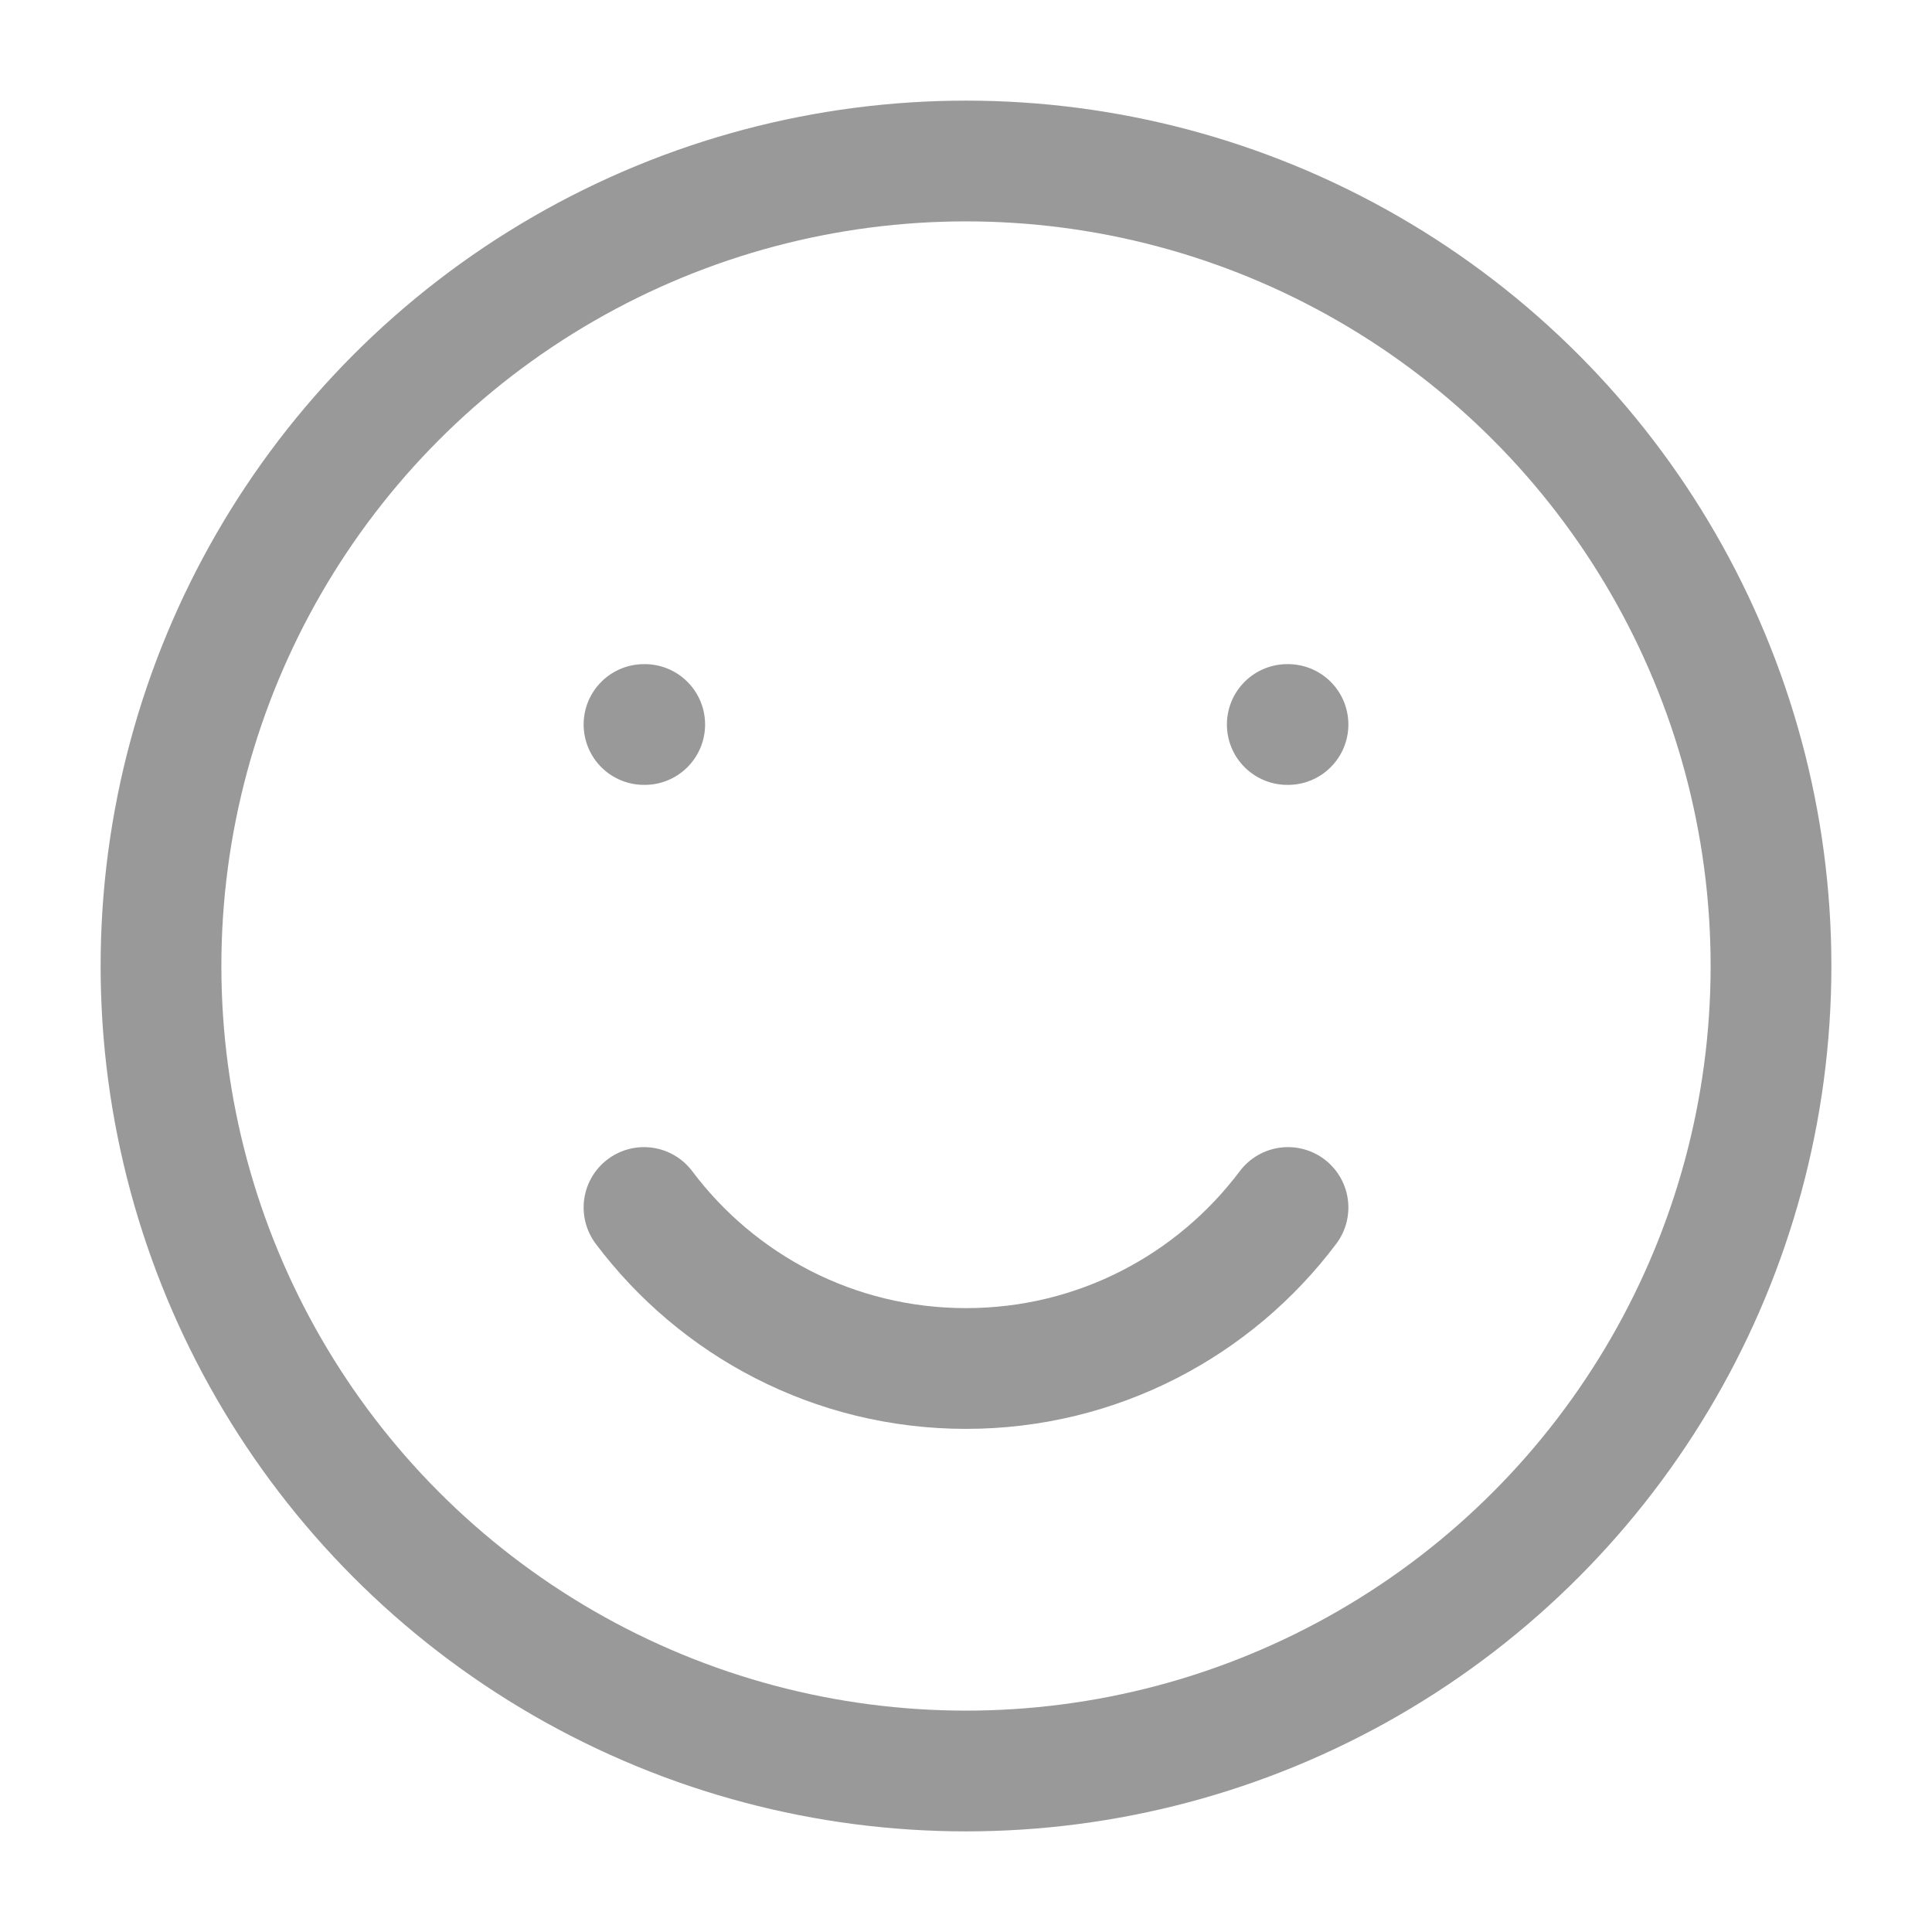 <svg width="24" height="24" viewBox="0 0 24 24" fill="none" xmlns="http://www.w3.org/2000/svg" class="injected-svg" data-src="https://cdn.hugeicons.com/icons/smile-stroke-standard.svg" xmlns:xlink="http://www.w3.org/1999/xlink" role="img" color="#000000">
<circle cx="12" cy="12" r="10" stroke="#999999" stroke-width="1.5" stroke-linecap="round" stroke-linejoin="round"></circle>
<path d="M8 15C8.912 16.214 10.364 17 12 17C13.636 17 15.088 16.214 16 15" stroke="#999999" stroke-width="1.5" stroke-linecap="round" stroke-linejoin="round"></path>
<path d="M8.009 9L8 9M16 9L15.991 9" stroke="#999999" stroke-width="1.5" stroke-linecap="round" stroke-linejoin="round"></path>
</svg>